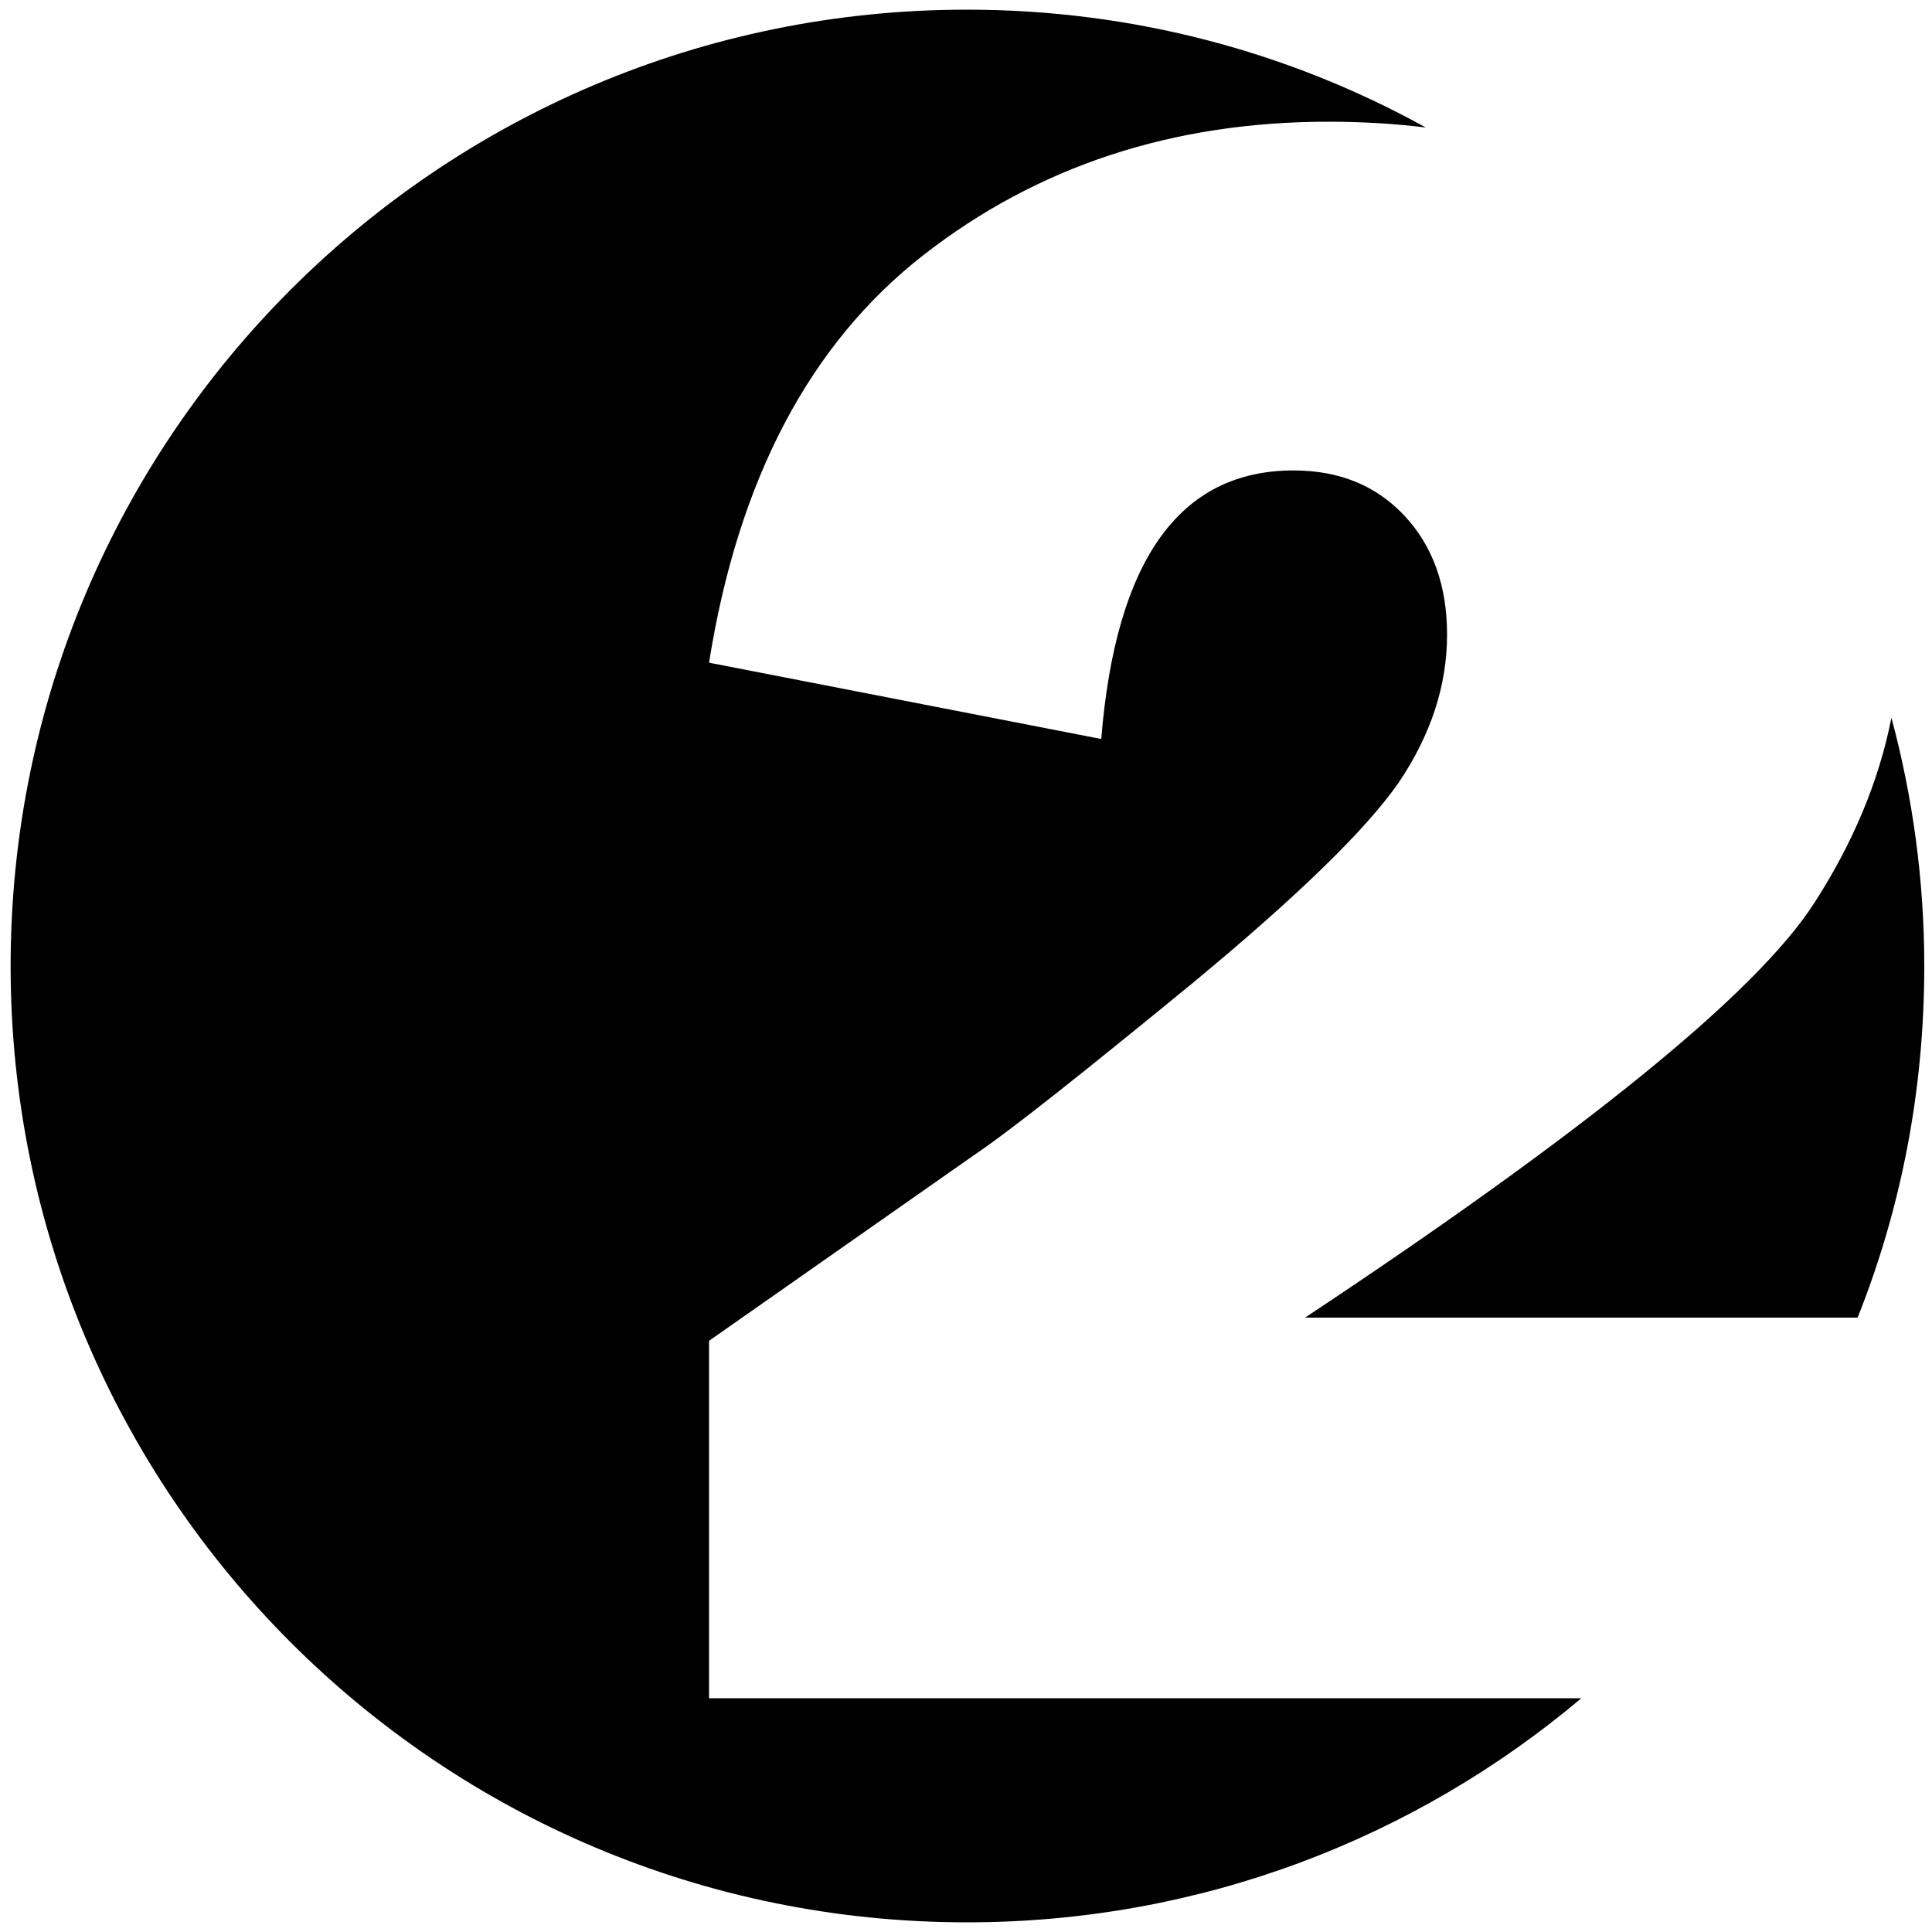 <svg xmlns="http://www.w3.org/2000/svg" xmlns:xlink="http://www.w3.org/1999/xlink" id="Layer_1" x="0px" y="0px" viewBox="0 0 200 200" style="enable-background:new 0 0 200 200;" xml:space="preserve"><g>	<path d="M135.1,136.4h57.2c4.5-11.3,6.9-23.5,6.9-36.4c0-8.9-1.2-17.5-3.4-25.7c-1.3,6.6-4,13-8,19.2  C181.8,102.8,164.2,117.1,135.1,136.4z"></path>	<path d="M73.4,138.8l27.4-19.2c4-2.7,11.5-8.7,22.5-17.7c11-9.1,18.1-16,21.5-20.9c3.3-4.9,5-10,5-15.3c0-5.1-1.5-9.2-4.4-12.3  s-6.7-4.7-11.5-4.7c-11.8,0-18.4,9.3-19.9,27.8l-40.6-7.9c3-18.9,10.4-33,22.2-42.2s25.8-13.8,41.9-13.8c3.5,0,6.9,0.2,10.1,0.6  C133.5,5.4,117.3,1,100.1,1c-54.7,0-99,44.3-99,99s44.3,99,99,99c24.2,0,46.4-8.7,63.6-23.2H73.4V138.8z"></path></g></svg>